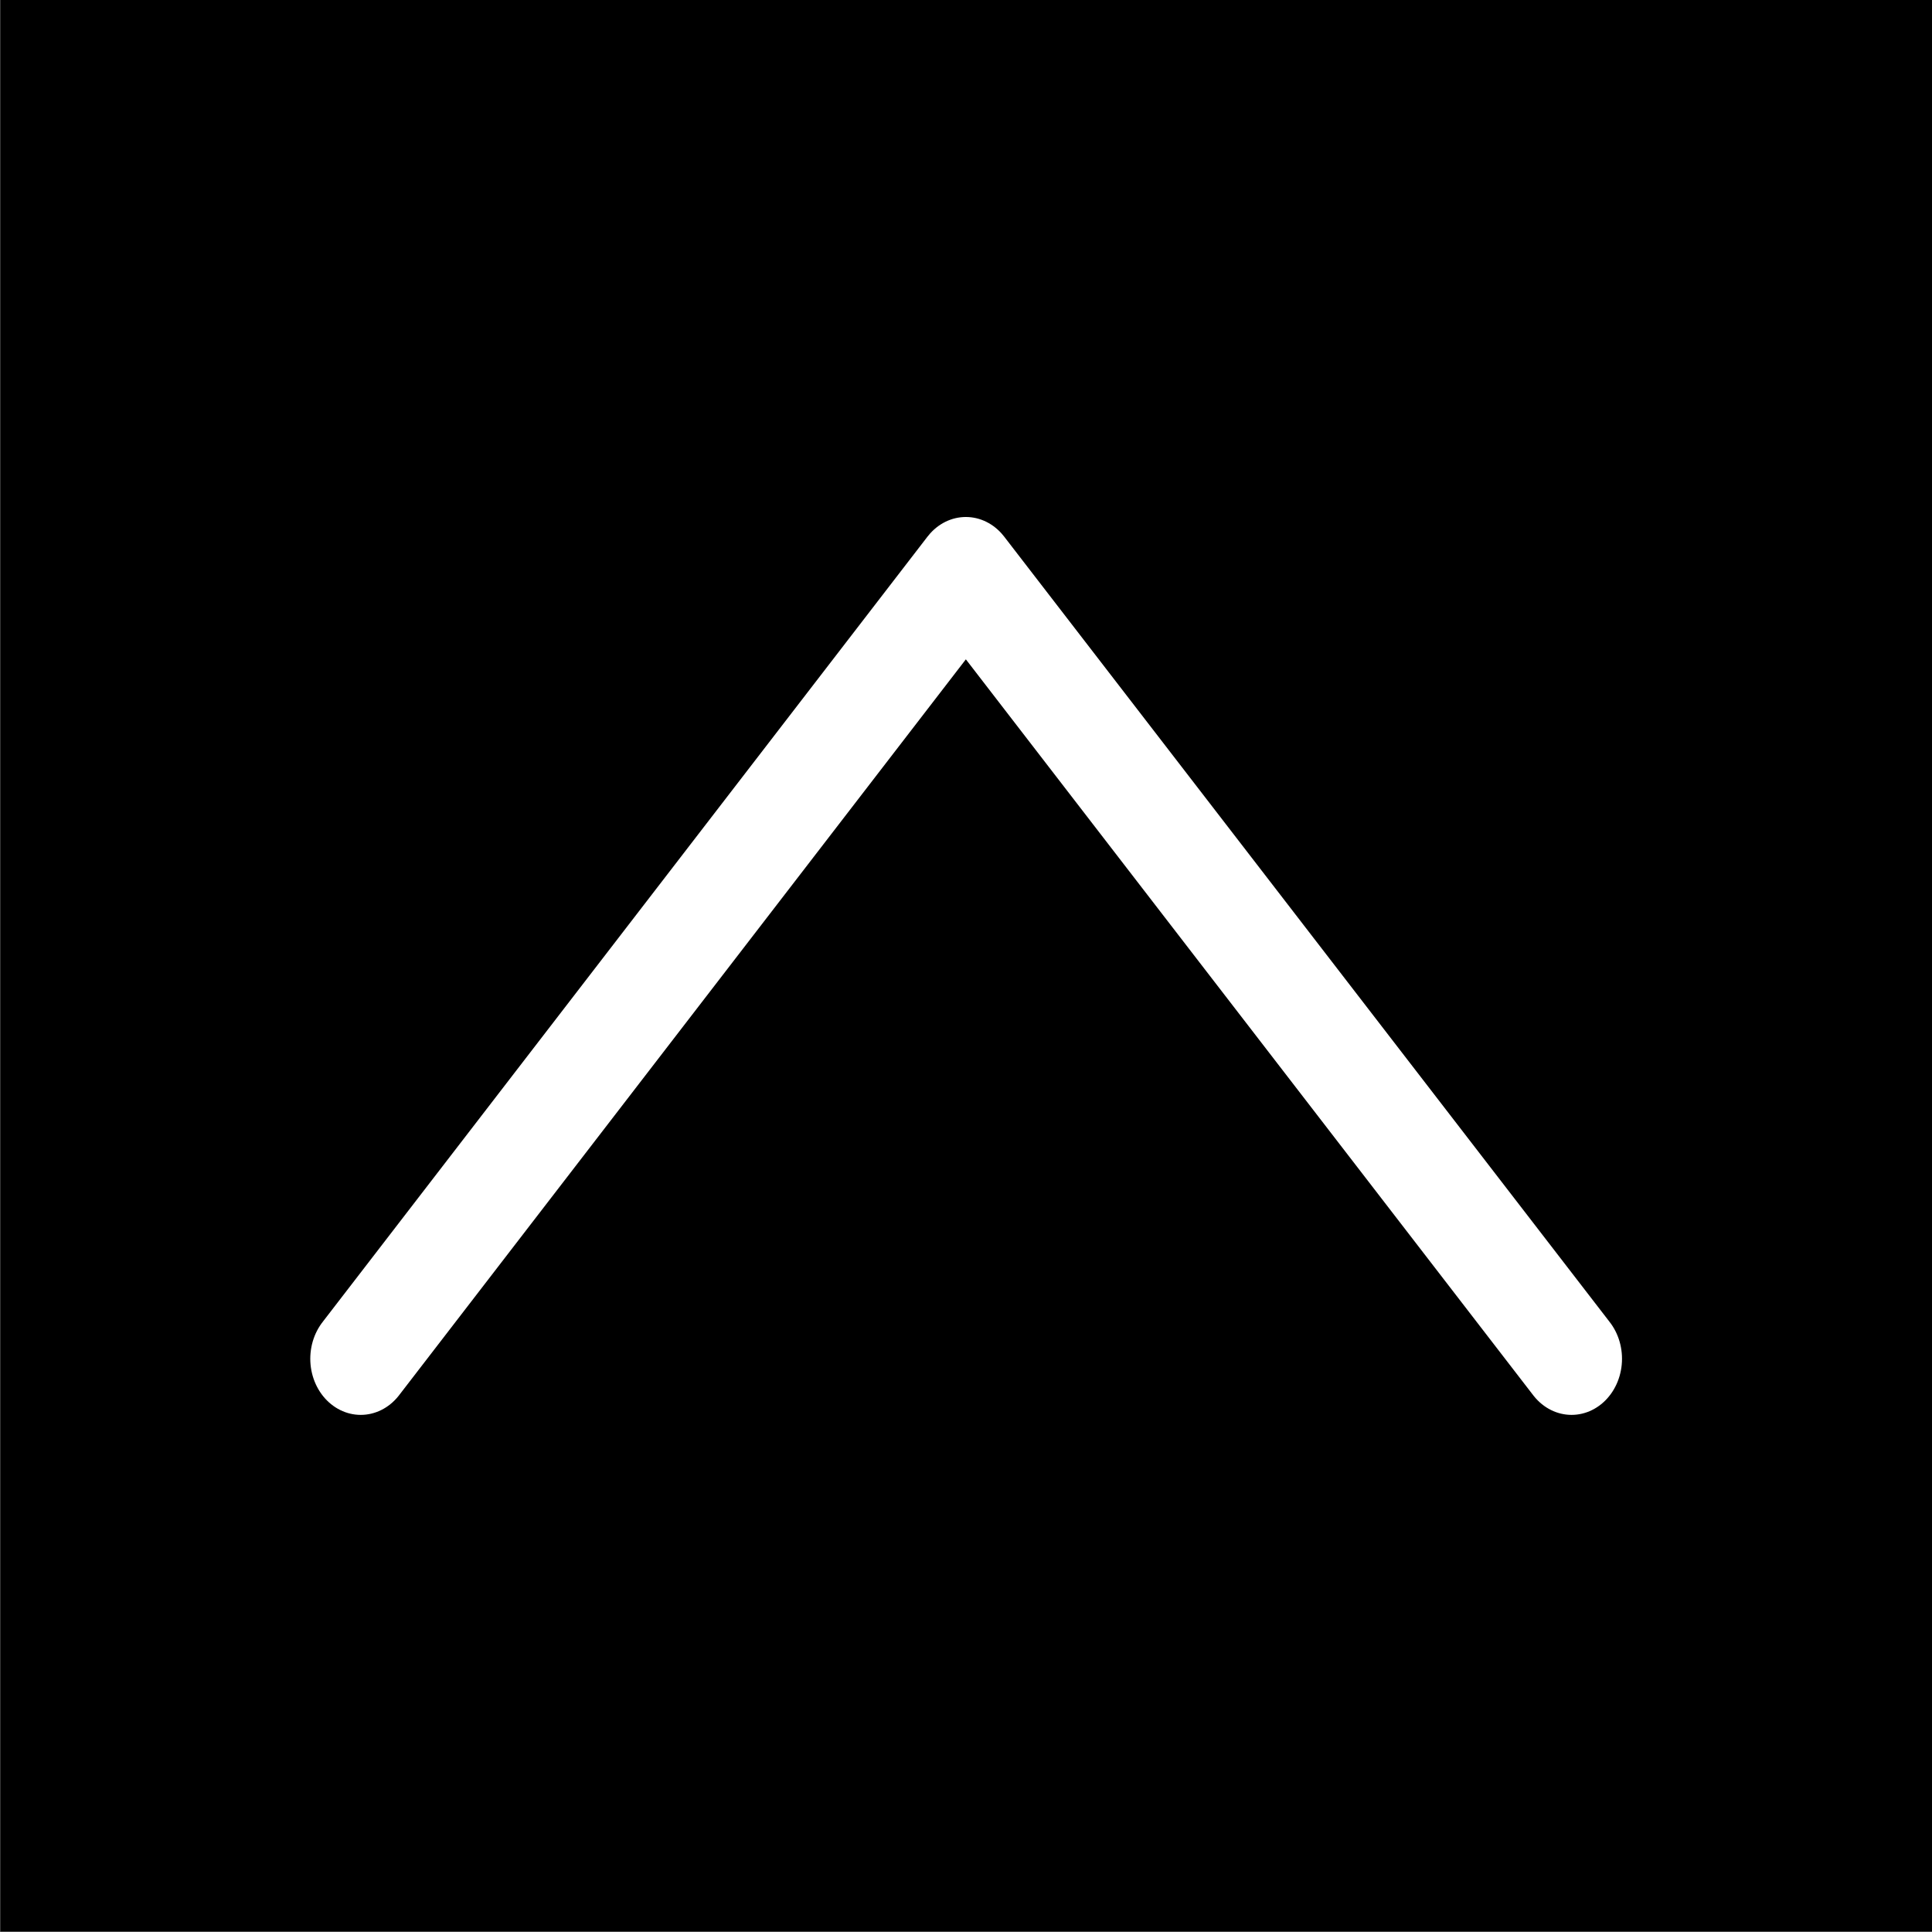 <?xml version="1.0" encoding="UTF-8" standalone="no"?>
<!DOCTYPE svg PUBLIC "-//W3C//DTD SVG 1.1//EN" "http://www.w3.org/Graphics/SVG/1.1/DTD/svg11.dtd">
<svg width="100%" height="100%" viewBox="0 0 150 150" version="1.1" xmlns="http://www.w3.org/2000/svg" xmlns:xlink="http://www.w3.org/1999/xlink" xml:space="preserve" xmlns:serif="http://www.serif.com/" style="fill-rule:evenodd;clip-rule:evenodd;stroke-linecap:round;stroke-linejoin:round;stroke-miterlimit:10;">
    <rect x="0" y="0" width="150" height="150" fill="#808080" stroke="none"/>
    <g transform="matrix(1,0,0,1,-89,-141)">
        <g transform="matrix(1.007,0,0,1.485,-0.597,-68.406)">
            <rect x="89" y="141" width="149" height="101"/>
        </g>
        <g transform="matrix(3.917,0,0,4.357,38.667,72.214)">
            <path d="M20,40L31.994,26L44,40" style="fill:none;fill-rule:nonzero;stroke:white;stroke-width:2px;"/>
        </g>
    </g>
</svg>
